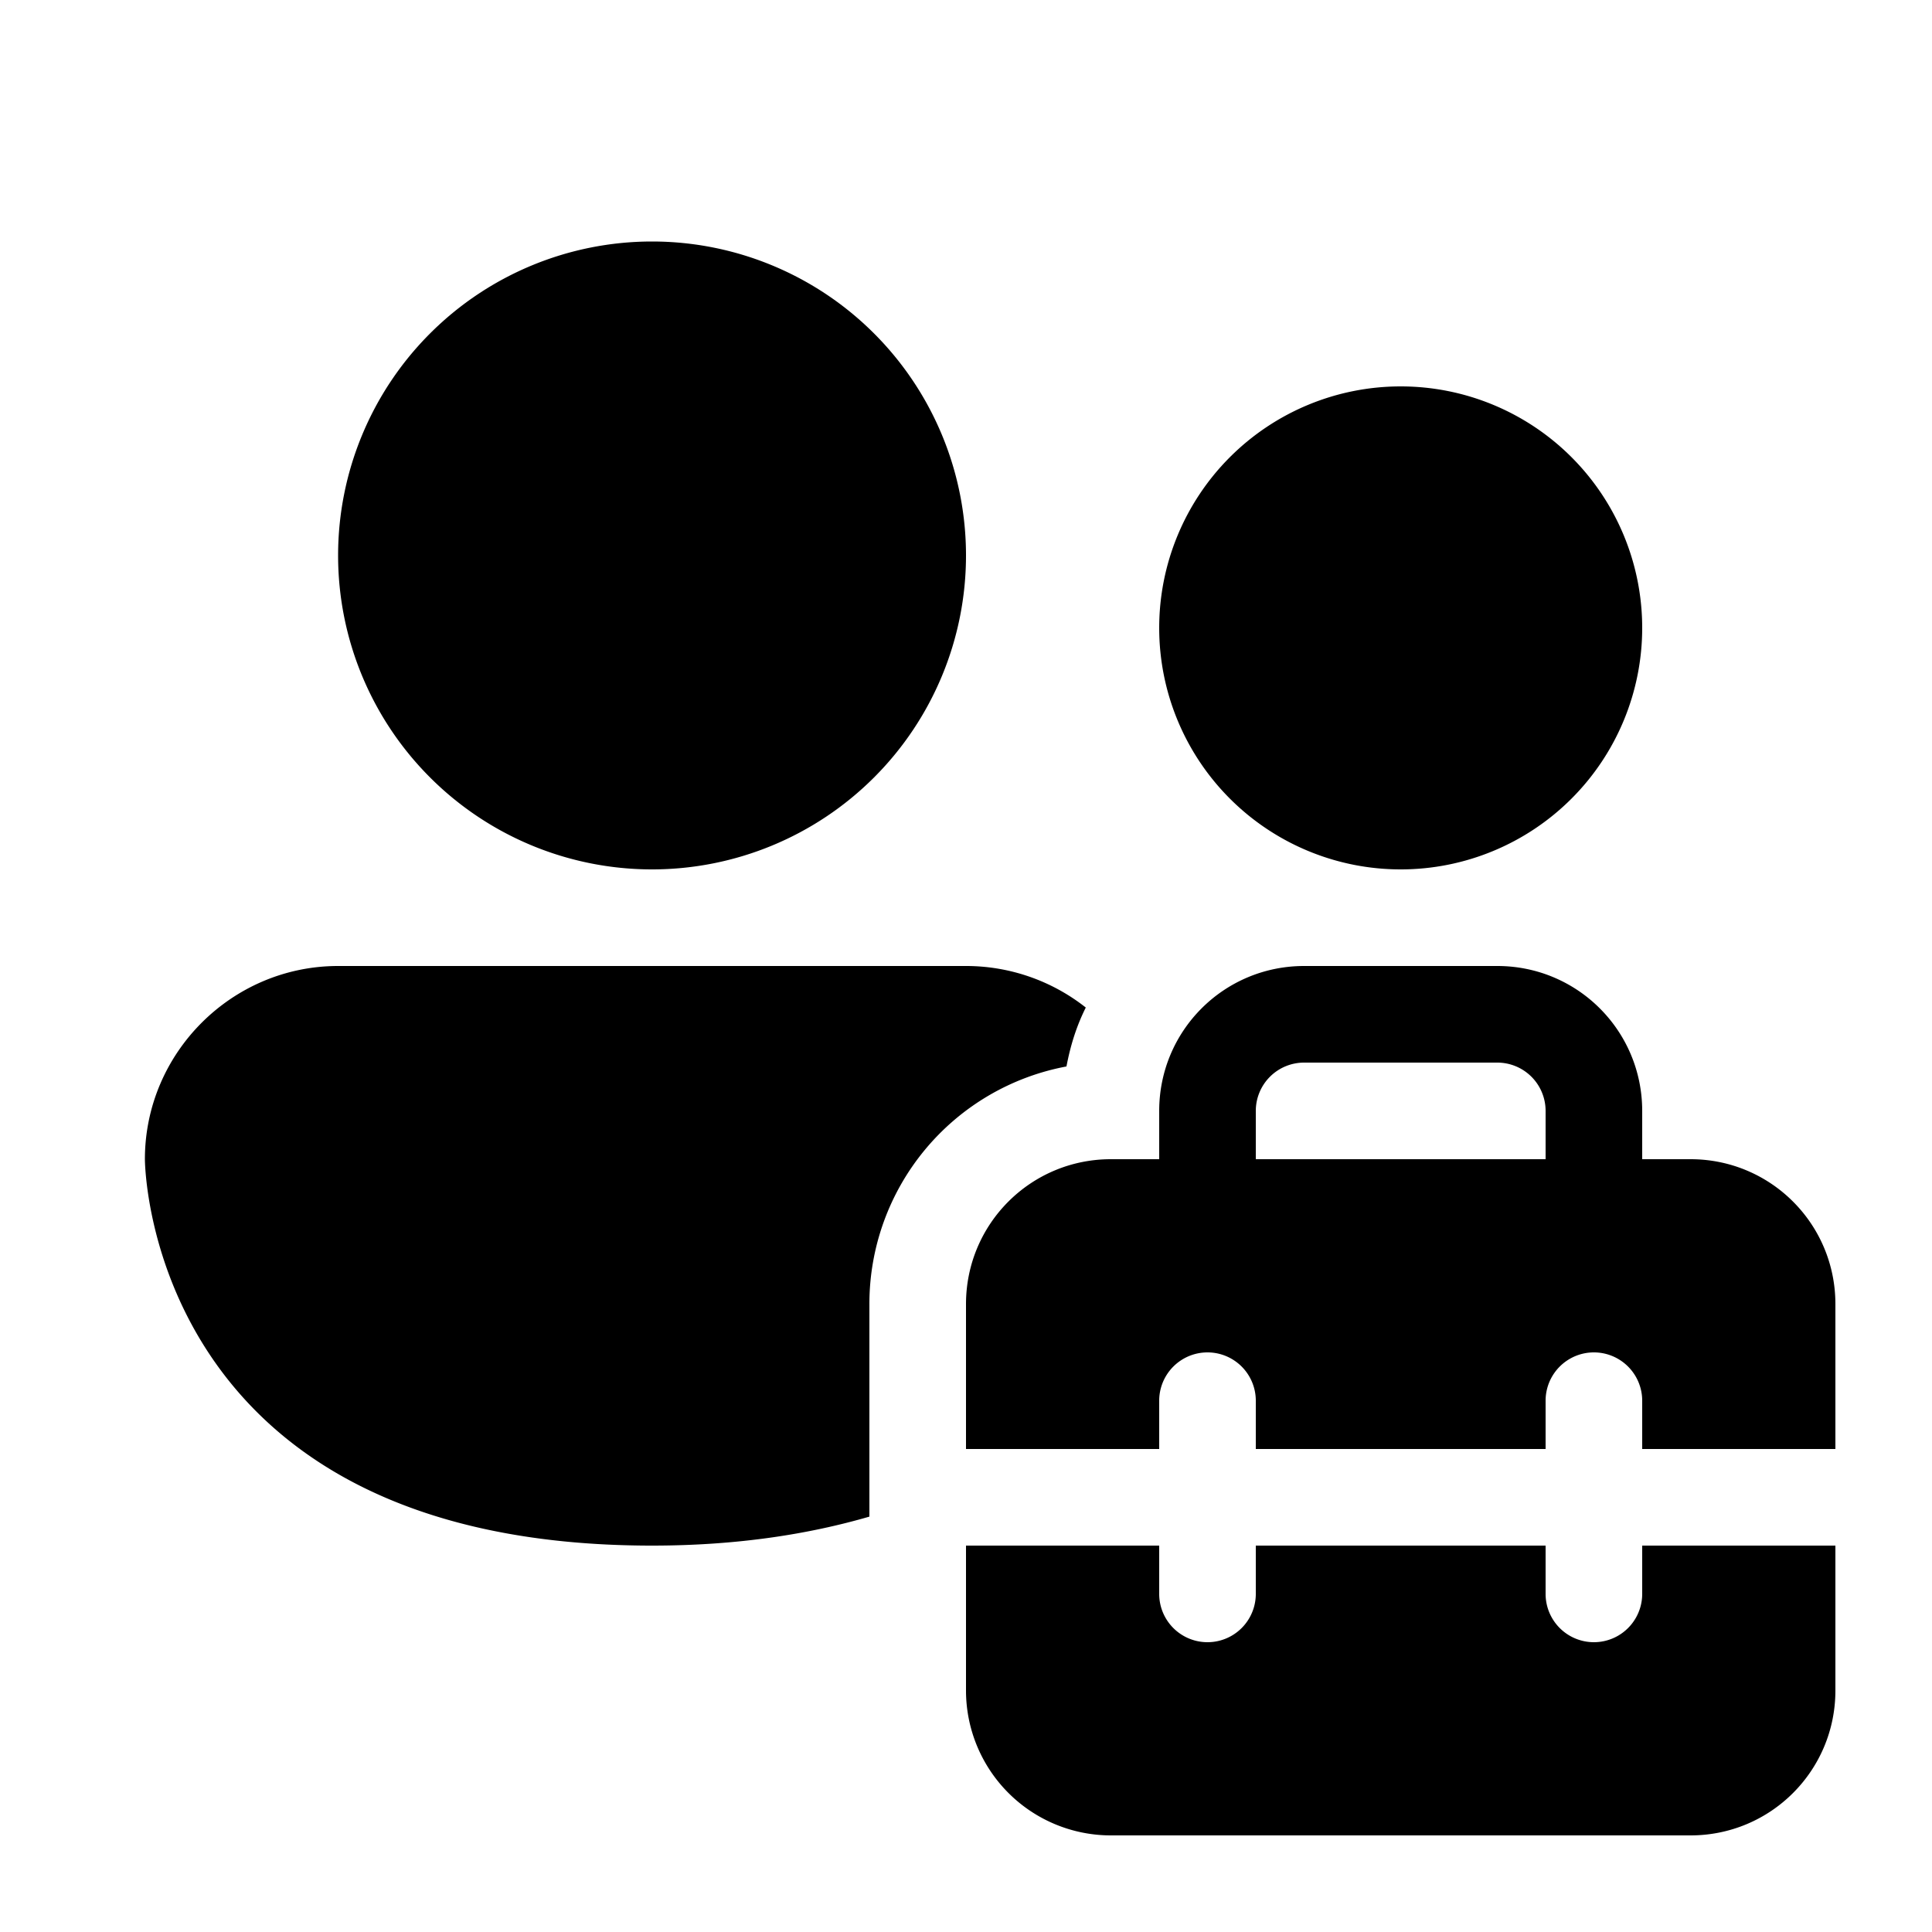 <svg width="20" height="20" viewBox="0 0 20 20" xmlns="http://www.w3.org/2000/svg"><path d="M10 5.75a3.25 3.25 0 1 1-6.5 0 3.25 3.25 0 0 1 6.5 0ZM14.5 9a2.5 2.5 0 1 0 0-5 2.5 2.5 0 0 0 0 5Zm-3.26 1.43c-.1.2-.16.4-.2.61A2.5 2.5 0 0 0 9 13.5v2.2c-.62.18-1.36.3-2.25.3-5.25 0-5.25-4-5.25-4 0-1.1.9-2 2-2H10a2 2 0 0 1 1.24.43ZM12 12v-.5c0-.83.67-1.5 1.5-1.5h2c.83 0 1.5.67 1.5 1.5v.5h.5c.83 0 1.5.67 1.5 1.5V15h-2v-.5a.5.5 0 0 0-1 0v.5h-3v-.5a.5.5 0 0 0-1 0v.5h-2v-1.5c0-.83.67-1.5 1.5-1.5h.5Zm1-.5v.5h3v-.5a.5.5 0 0 0-.5-.5h-2a.5.5 0 0 0-.5.5Zm4 4.5h2v1.5c0 .83-.67 1.5-1.5 1.5h-6a1.5 1.5 0 0 1-1.5-1.5V16h2v.5a.5.5 0 0 0 1 0V16h3v.5a.5.5 0 0 0 1 0V16Z"/></svg>